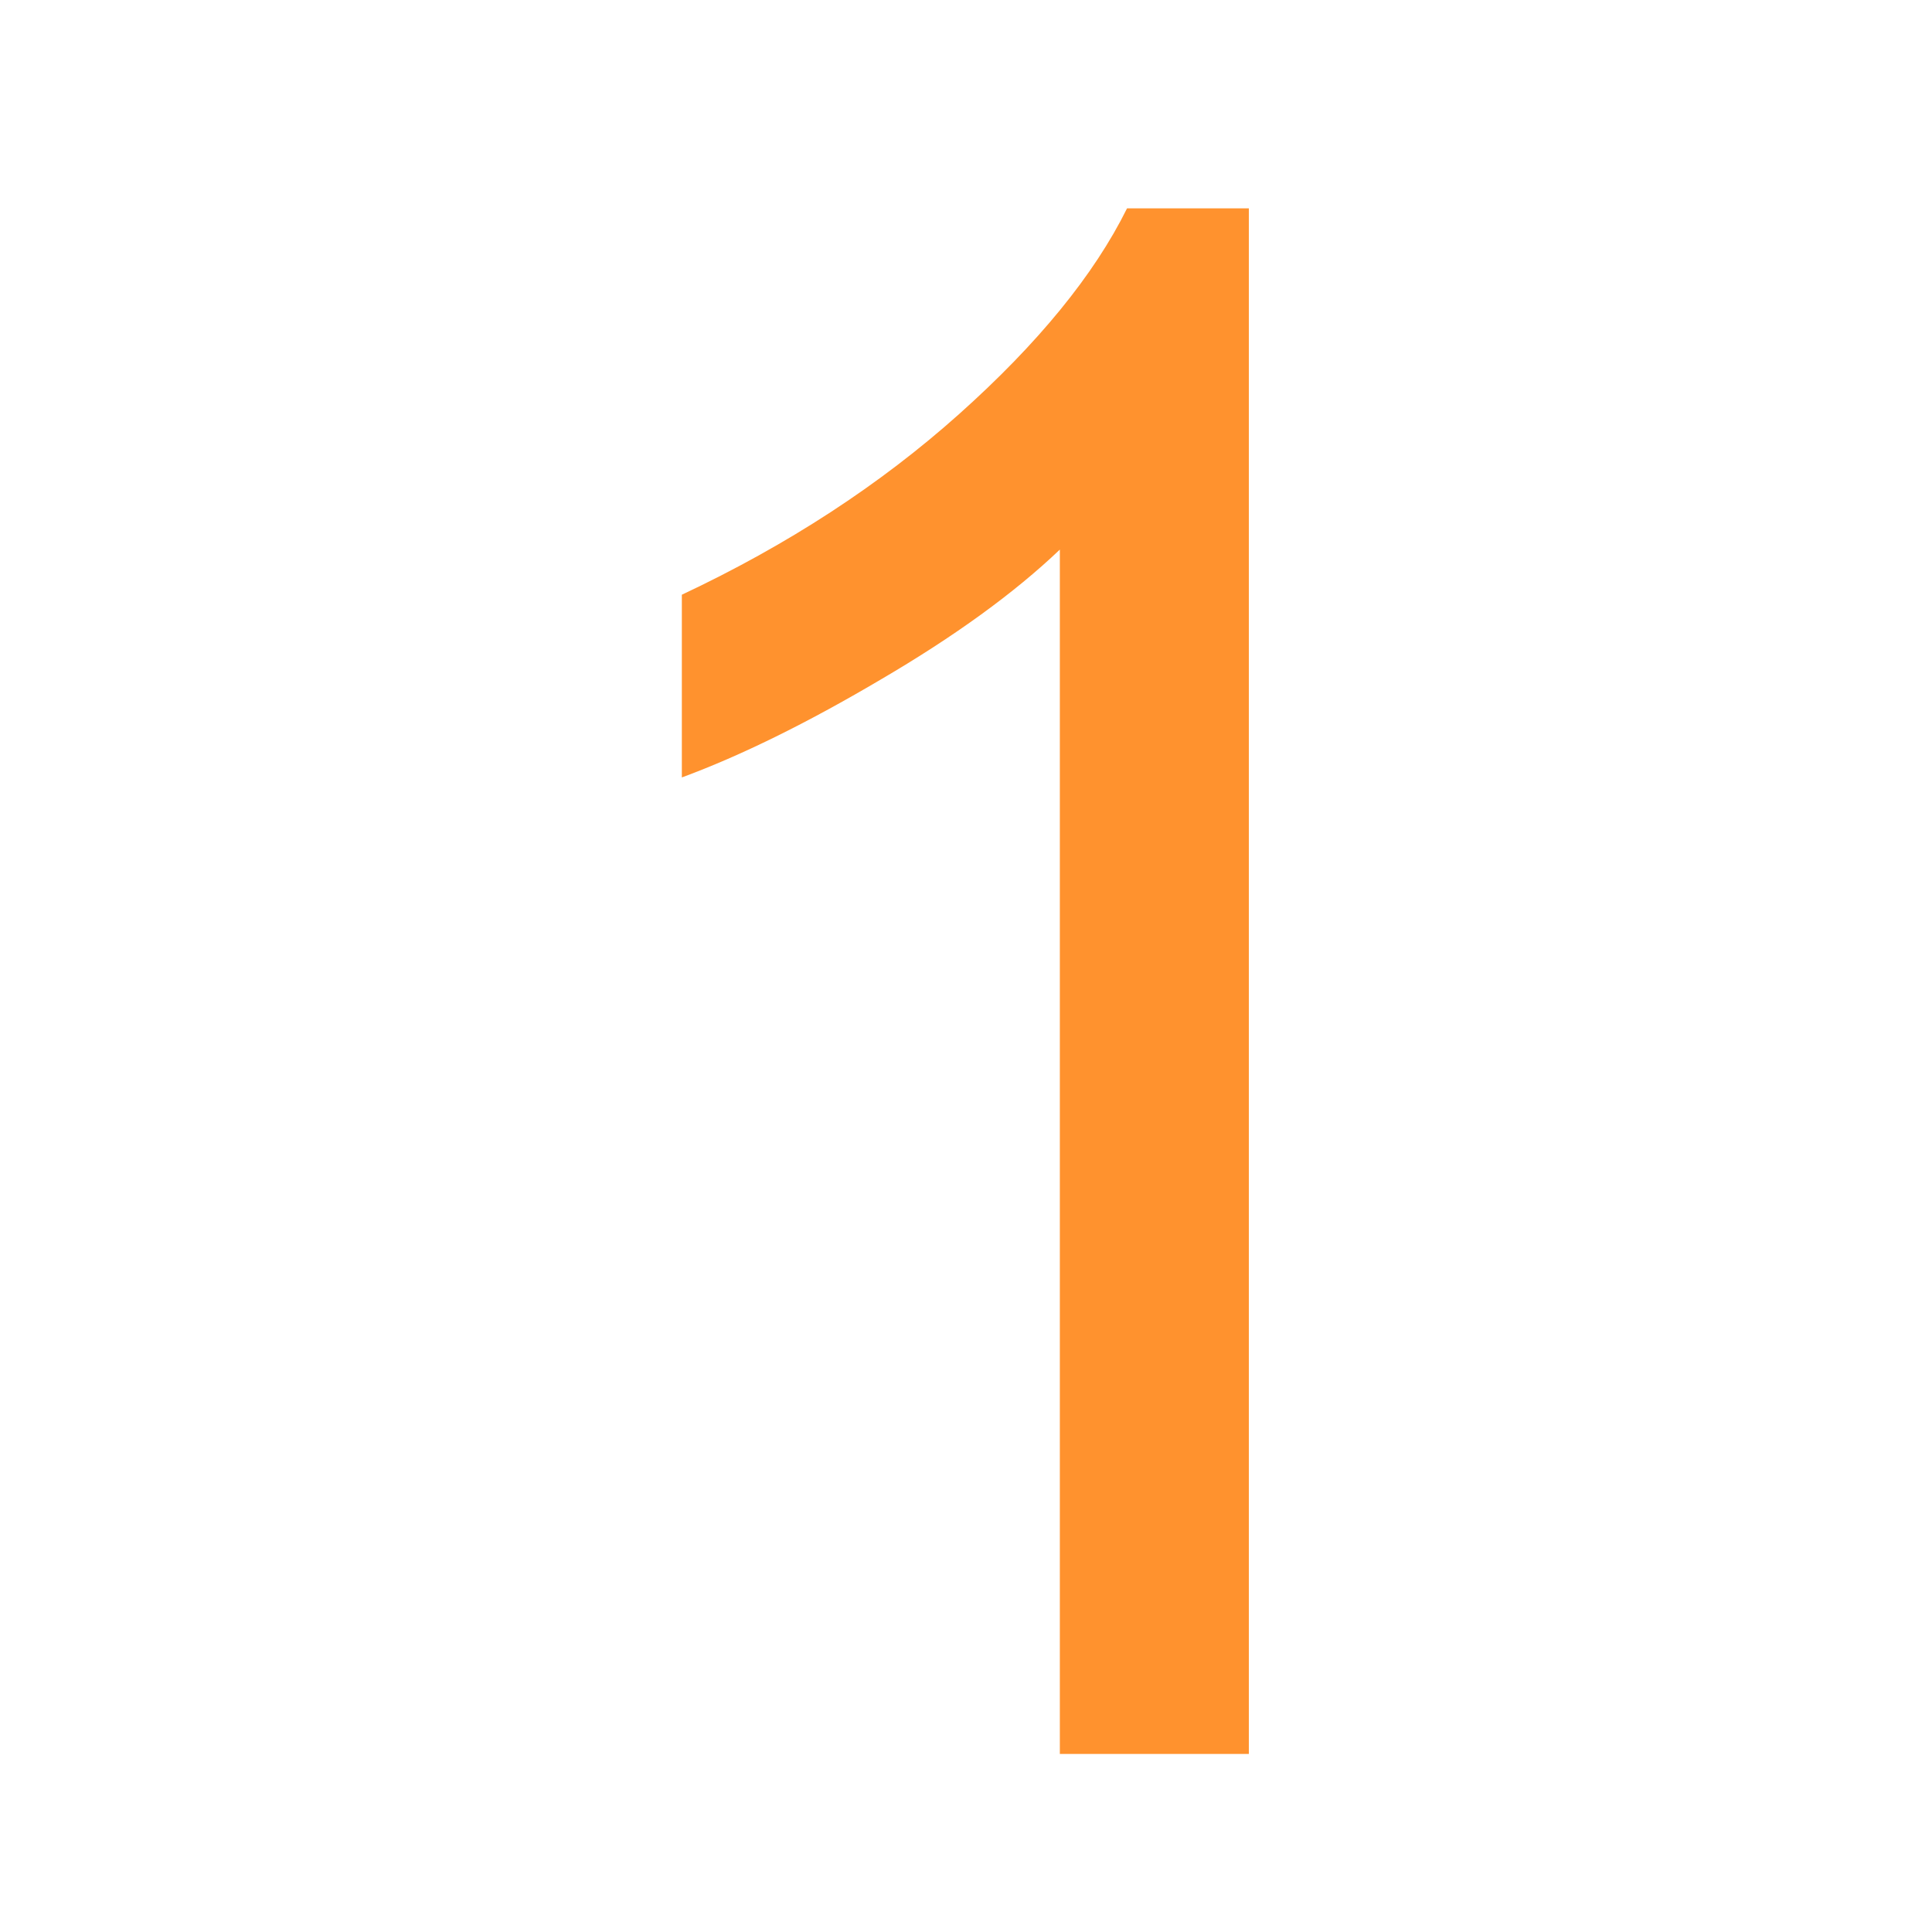 <svg version="1.1" width="100" height="100" xmlns="http://www.w3.org/2000/svg" style="background-color: rgb(0, 255, 224);" viewBox="0 0 100 100"><svg height="100" viewBox="0 0 100 100" width="100" version="1.1" data-fname="1_9.svg" ica="0" style="background-color: rgb(0, 255, 224);"><g transform="translate(0,0) scale(1,1) rotate(0,50,50)" scale="1.0" xtranslate="0" ytranslate="0"><path style="fill: rgb(255, 146, 46);" d="m64.64 90.784h-9.783v-62.337q-3.533 3.37-9.293 6.739-5.707 3.37-10.272 5.054v-9.457q8.207-3.859 14.348-9.348 6.141-5.489 8.696-10.652h6.304v80z" idkol="ikol0"/></g></svg></svg>